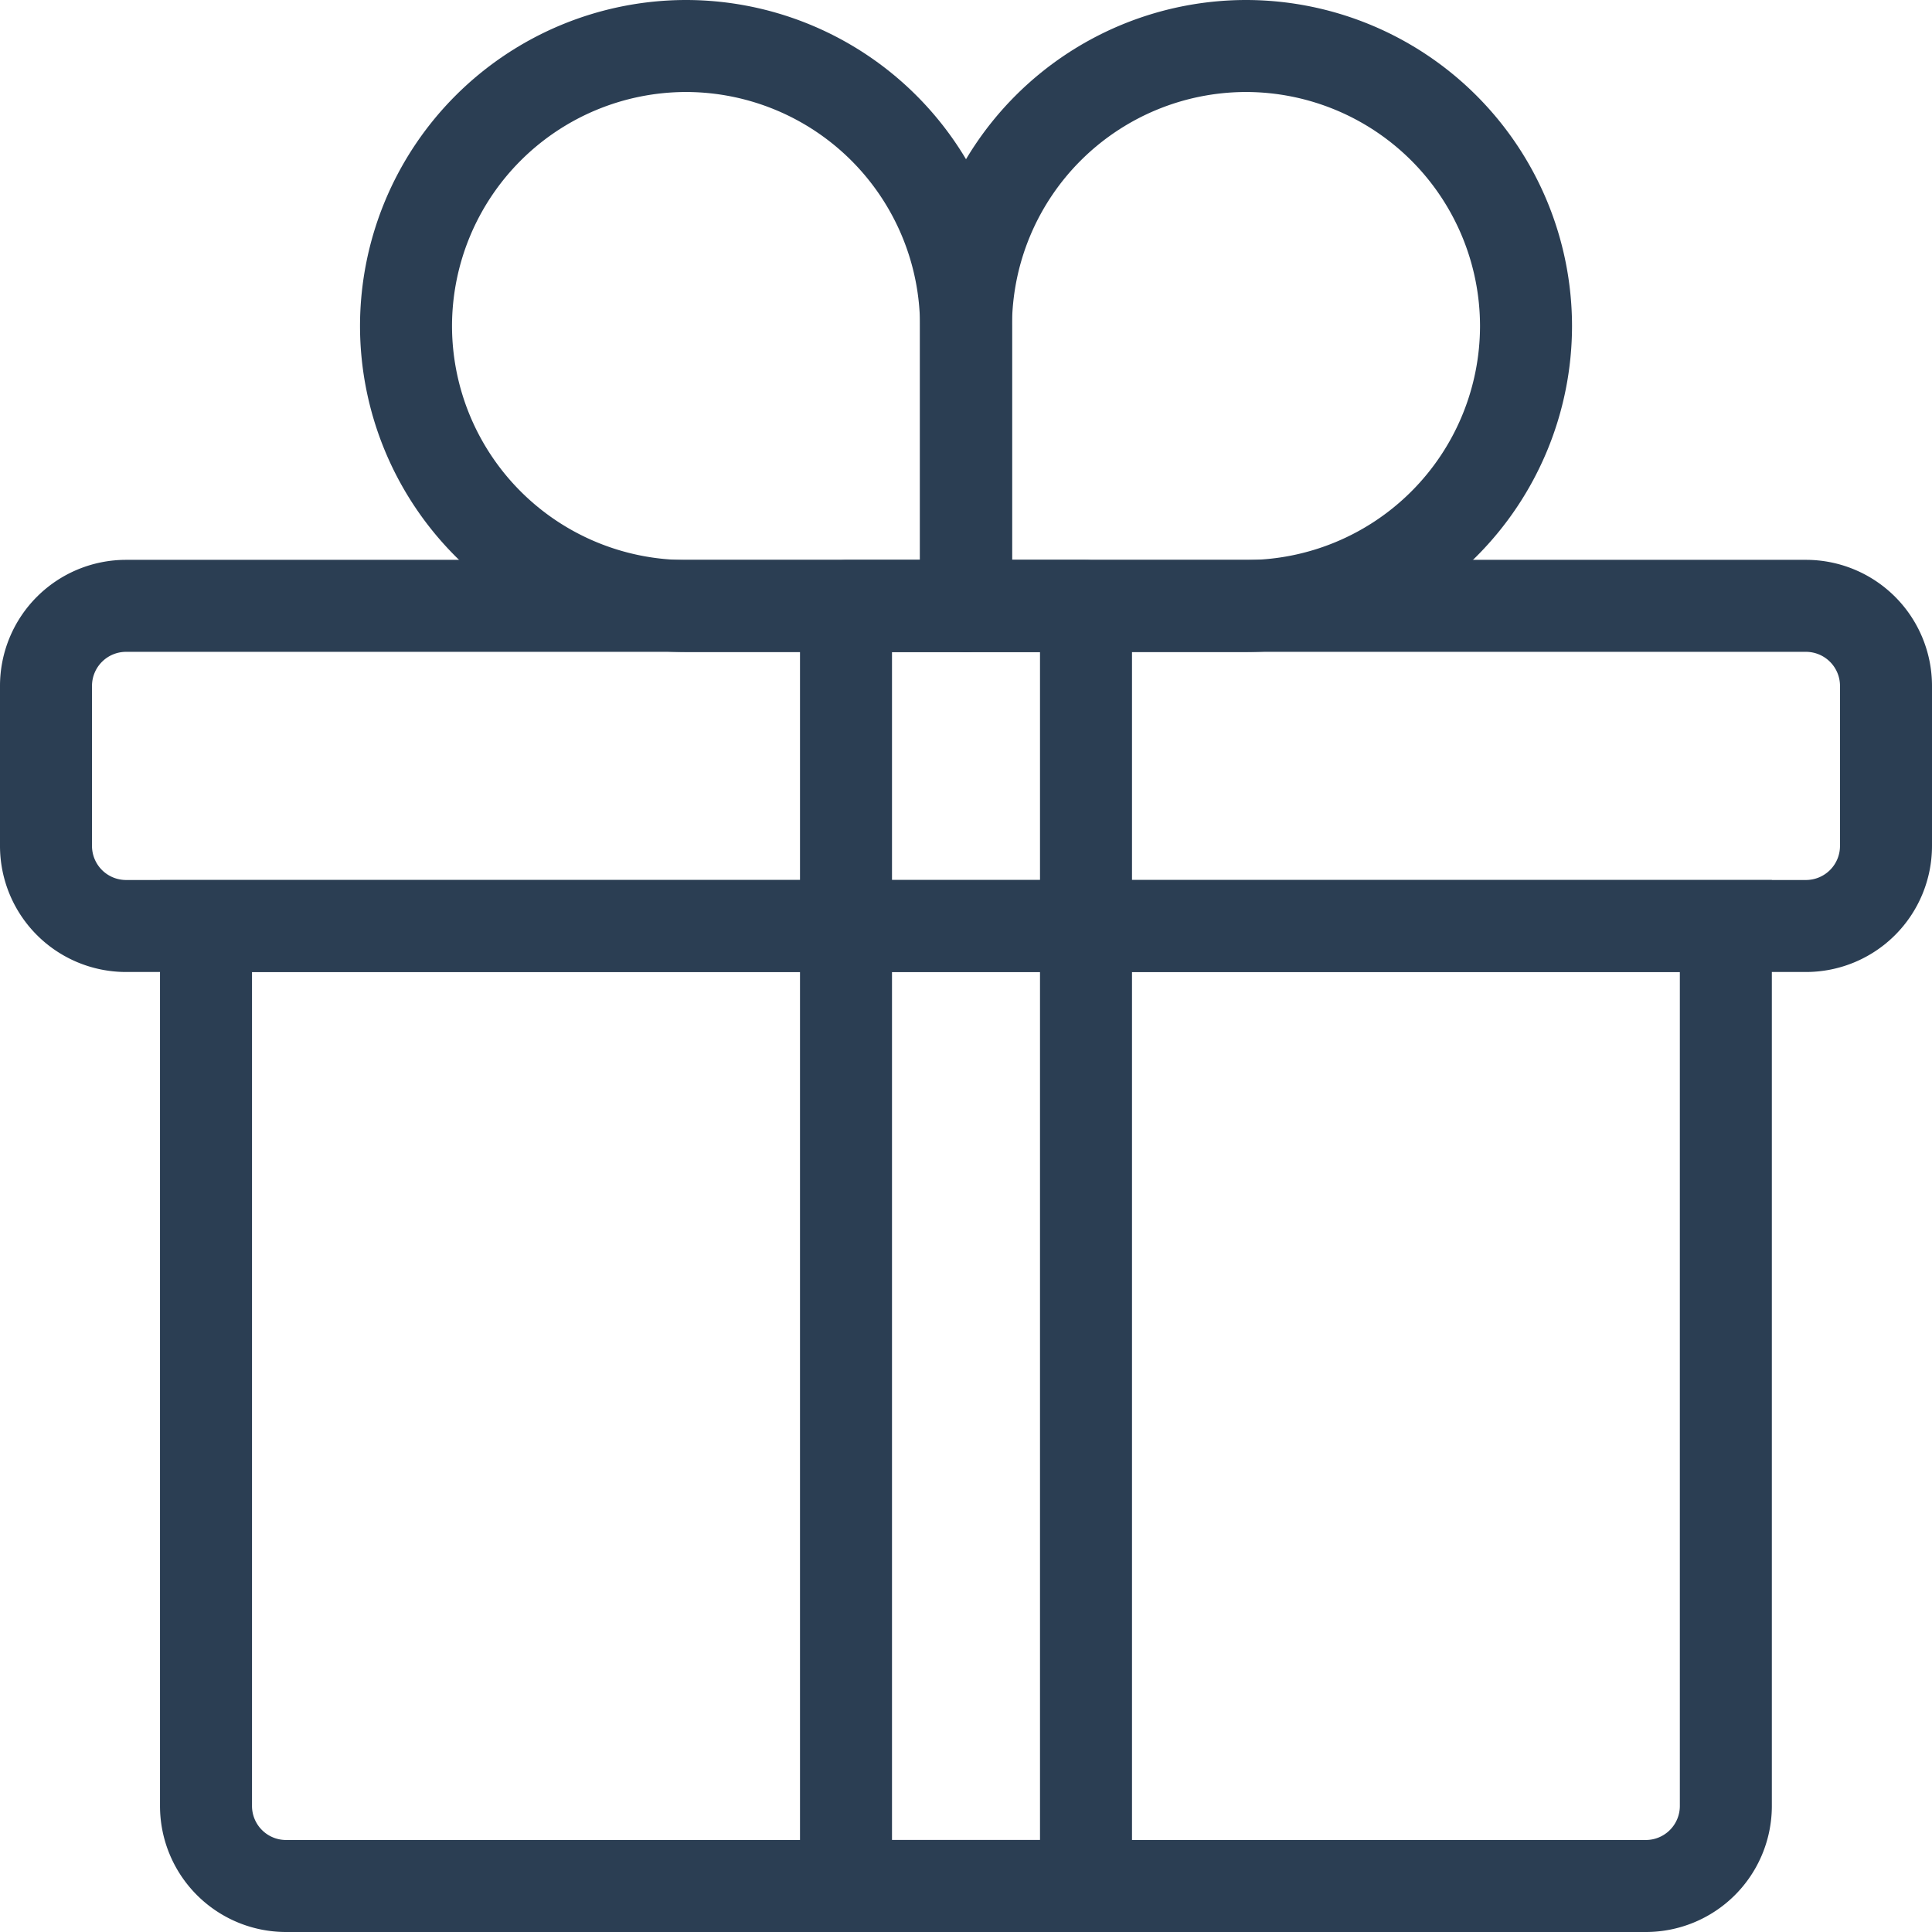 <svg xmlns="http://www.w3.org/2000/svg" width="52.5" height="52.5" viewBox="0 0 52.5 52.5">
  <g id="KODYS_IKONA_MODRA" transform="translate(1.25 1.25)">
    <path id="Path_2271" data-name="Path 2271" d="M137.631,12.969H100.674A2.175,2.175,0,0,1,98.5,10.8V-13.118h41.3V10.8A2.175,2.175,0,0,1,137.631,12.969Z" transform="translate(-94.152 37.031)" fill="none" stroke="#2b3e53" stroke-miterlimit="2" stroke-width="2.5"/>
    <path id="Path_2272" data-name="Path 2272" d="M144.326-8.422H98.674A2.176,2.176,0,0,1,96.5-10.6v-4.348a2.176,2.176,0,0,1,2.174-2.174h45.652a2.176,2.176,0,0,1,2.174,2.174V-10.6A2.176,2.176,0,0,1,144.326-8.422Z" transform="translate(-96.5 32.335)" fill="none" stroke="#2b3e53" stroke-miterlimit="2" stroke-width="2.5"/>
    <path id="Path_2273" data-name="Path 2273" d="M106.5,17.665h6.522V-17.118H106.5Z" transform="translate(-84.761 32.335)" fill="none" stroke="#2b3e53" stroke-linecap="round" stroke-linejoin="round" stroke-miterlimit="2" stroke-width="2.5"/>
    <path id="Path_2274" data-name="Path 2274" d="M115.609-8.9a7.617,7.617,0,0,0,7.609-7.609,7.617,7.617,0,0,0-7.609-7.609A7.617,7.617,0,0,0,108-16.509V-8.9Z" transform="translate(-83 24.118)" fill="none" stroke="#2b3e53" stroke-linecap="round" stroke-linejoin="round" stroke-miterlimit="2" stroke-width="2.5"/>
    <path id="Path_2275" data-name="Path 2275" d="M108.609-8.9h7.609v-7.609a7.617,7.617,0,0,0-7.609-7.609A7.617,7.617,0,0,0,101-16.509,7.617,7.617,0,0,0,108.609-8.9Z" transform="translate(-91.217 24.118)" fill="none" stroke="#2b3e53" stroke-linecap="round" stroke-linejoin="round" stroke-miterlimit="2" stroke-width="2.5"/>
  </g>
</svg>

